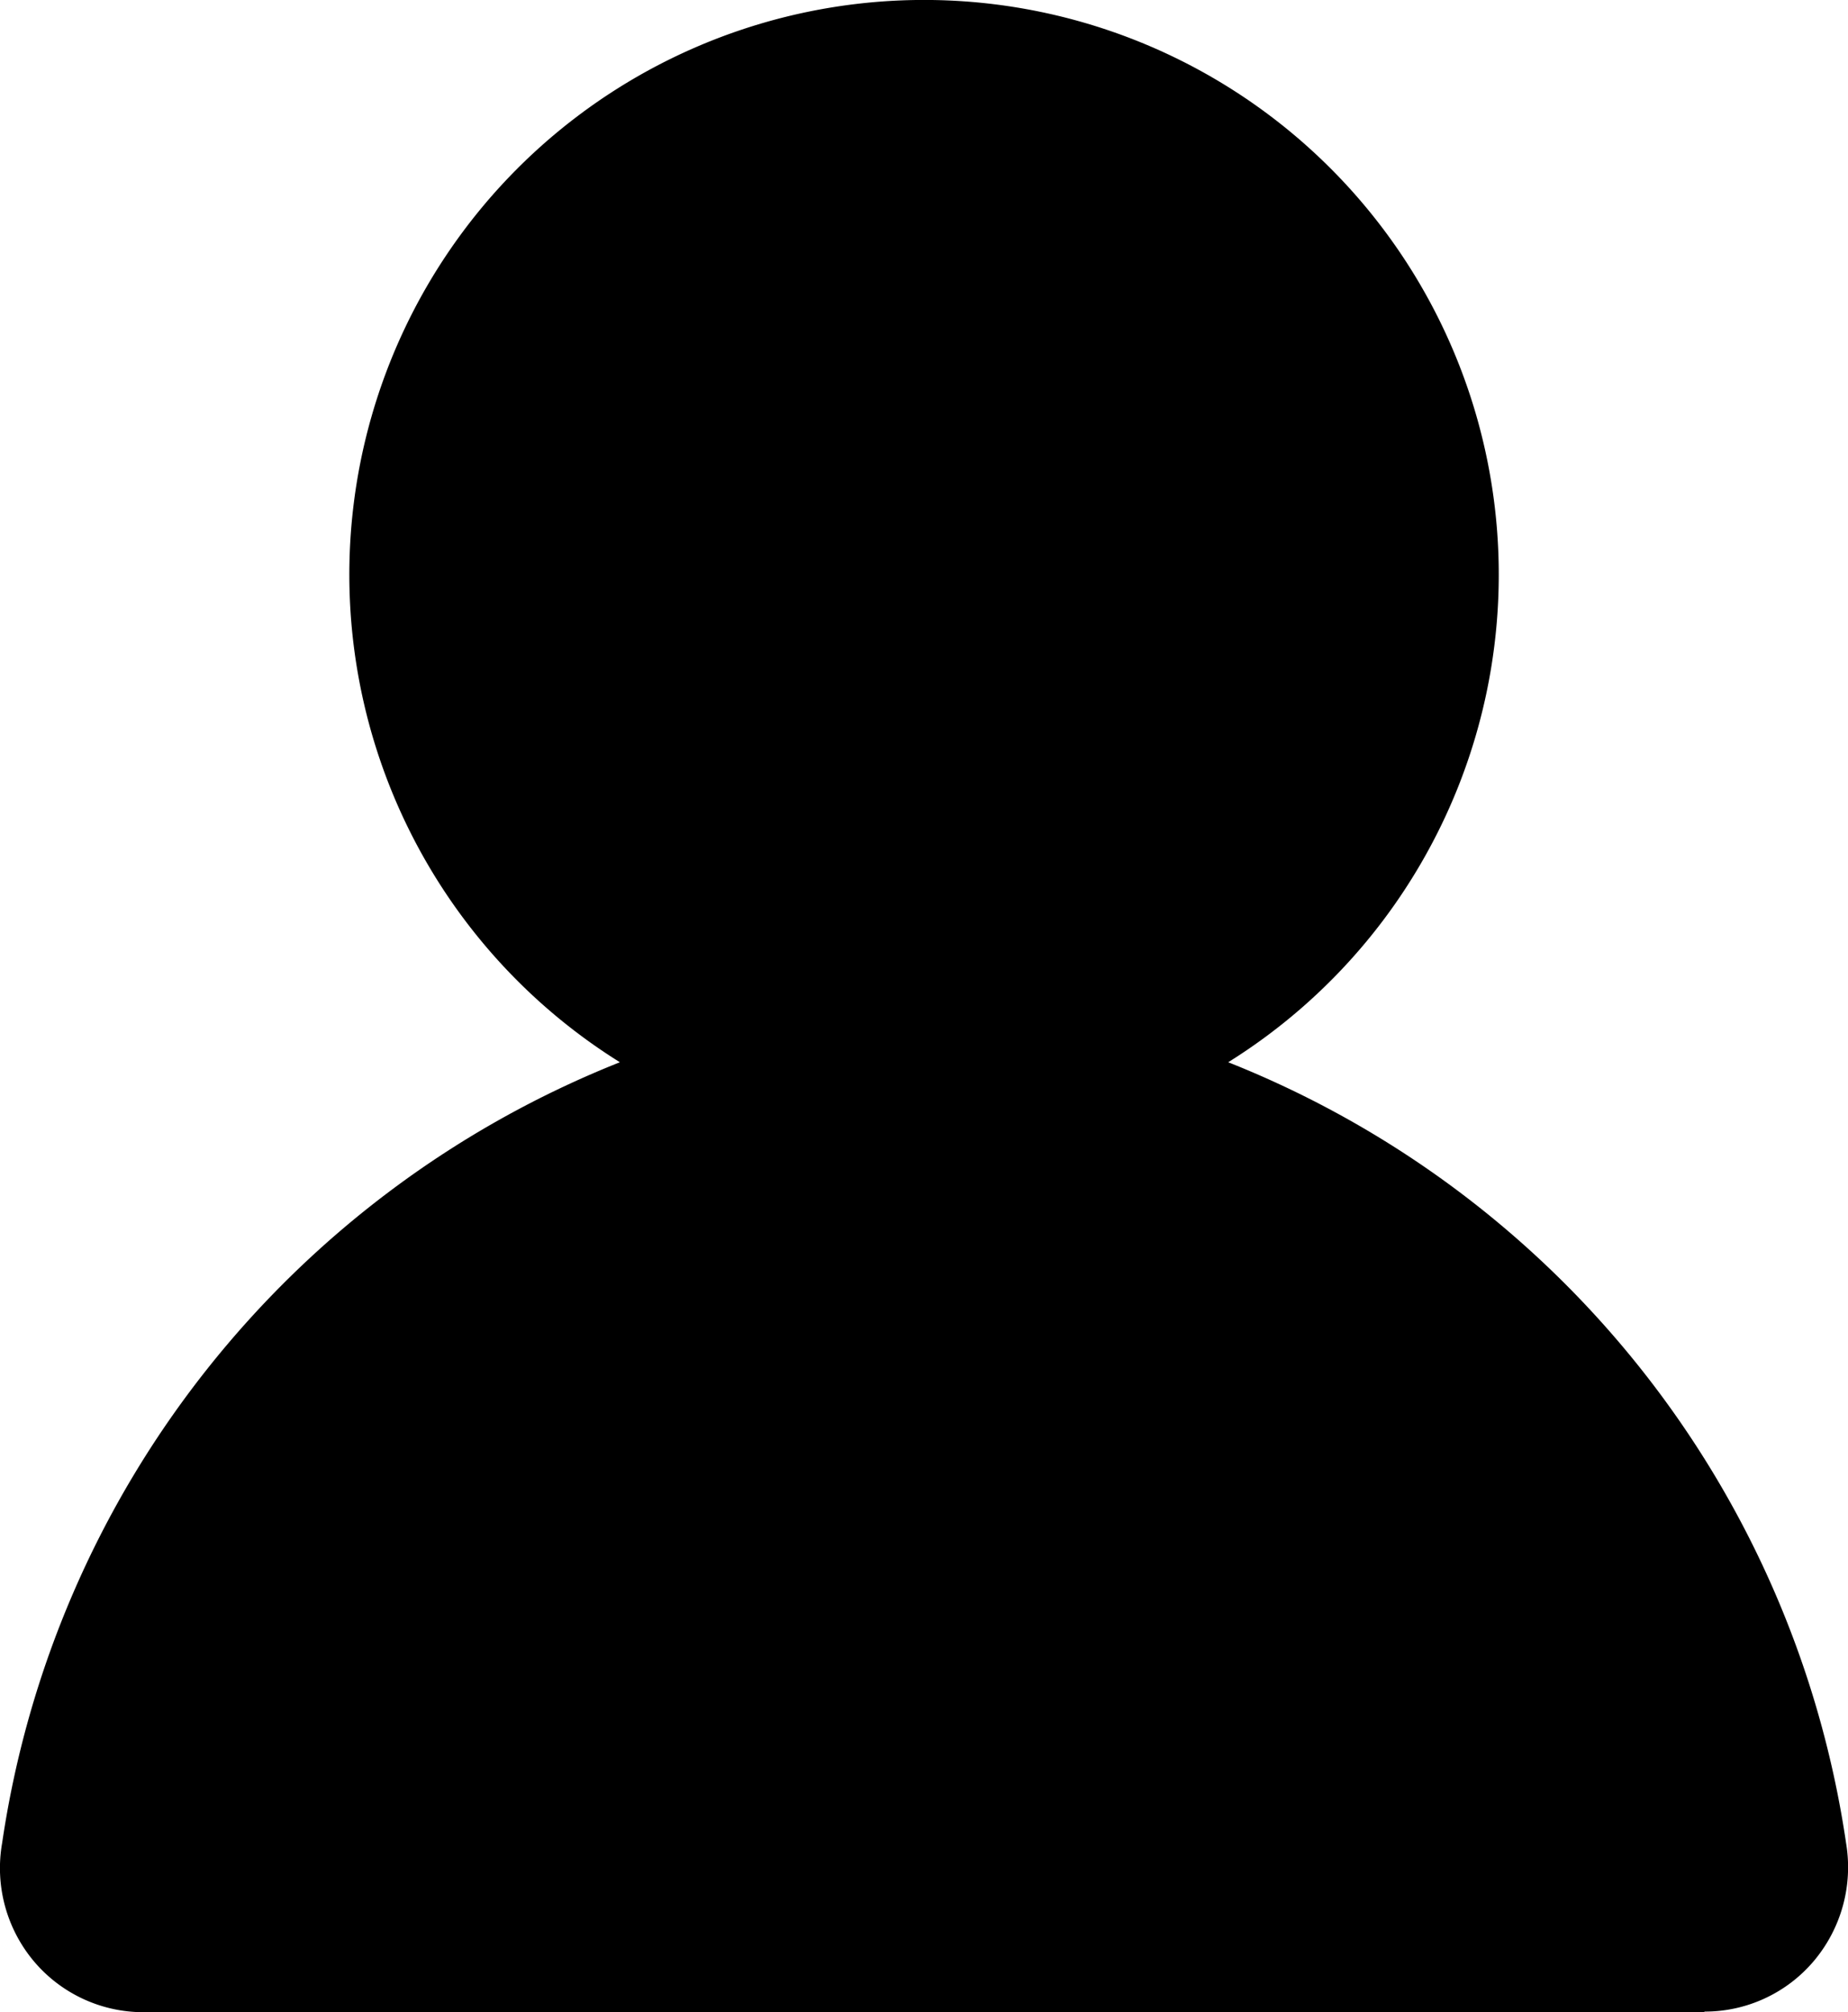 <svg xmlns="http://www.w3.org/2000/svg" width="18.367" height="20" viewBox="0 0 18.367 20">
  <path id="Shape" d="M16.937,20H1.423a1.423,1.423,0,0,1-1.081-.5A1.44,1.44,0,0,1,.021,18.32a9.9,9.9,0,0,1,6.14-7.762,5.712,5.712,0,1,1,6.046,0,9.9,9.9,0,0,1,6.141,7.762,1.447,1.447,0,0,1-.323,1.174,1.418,1.418,0,0,1-1.084.5Z" transform="translate(0)" fill="#000000"/>
</svg>
